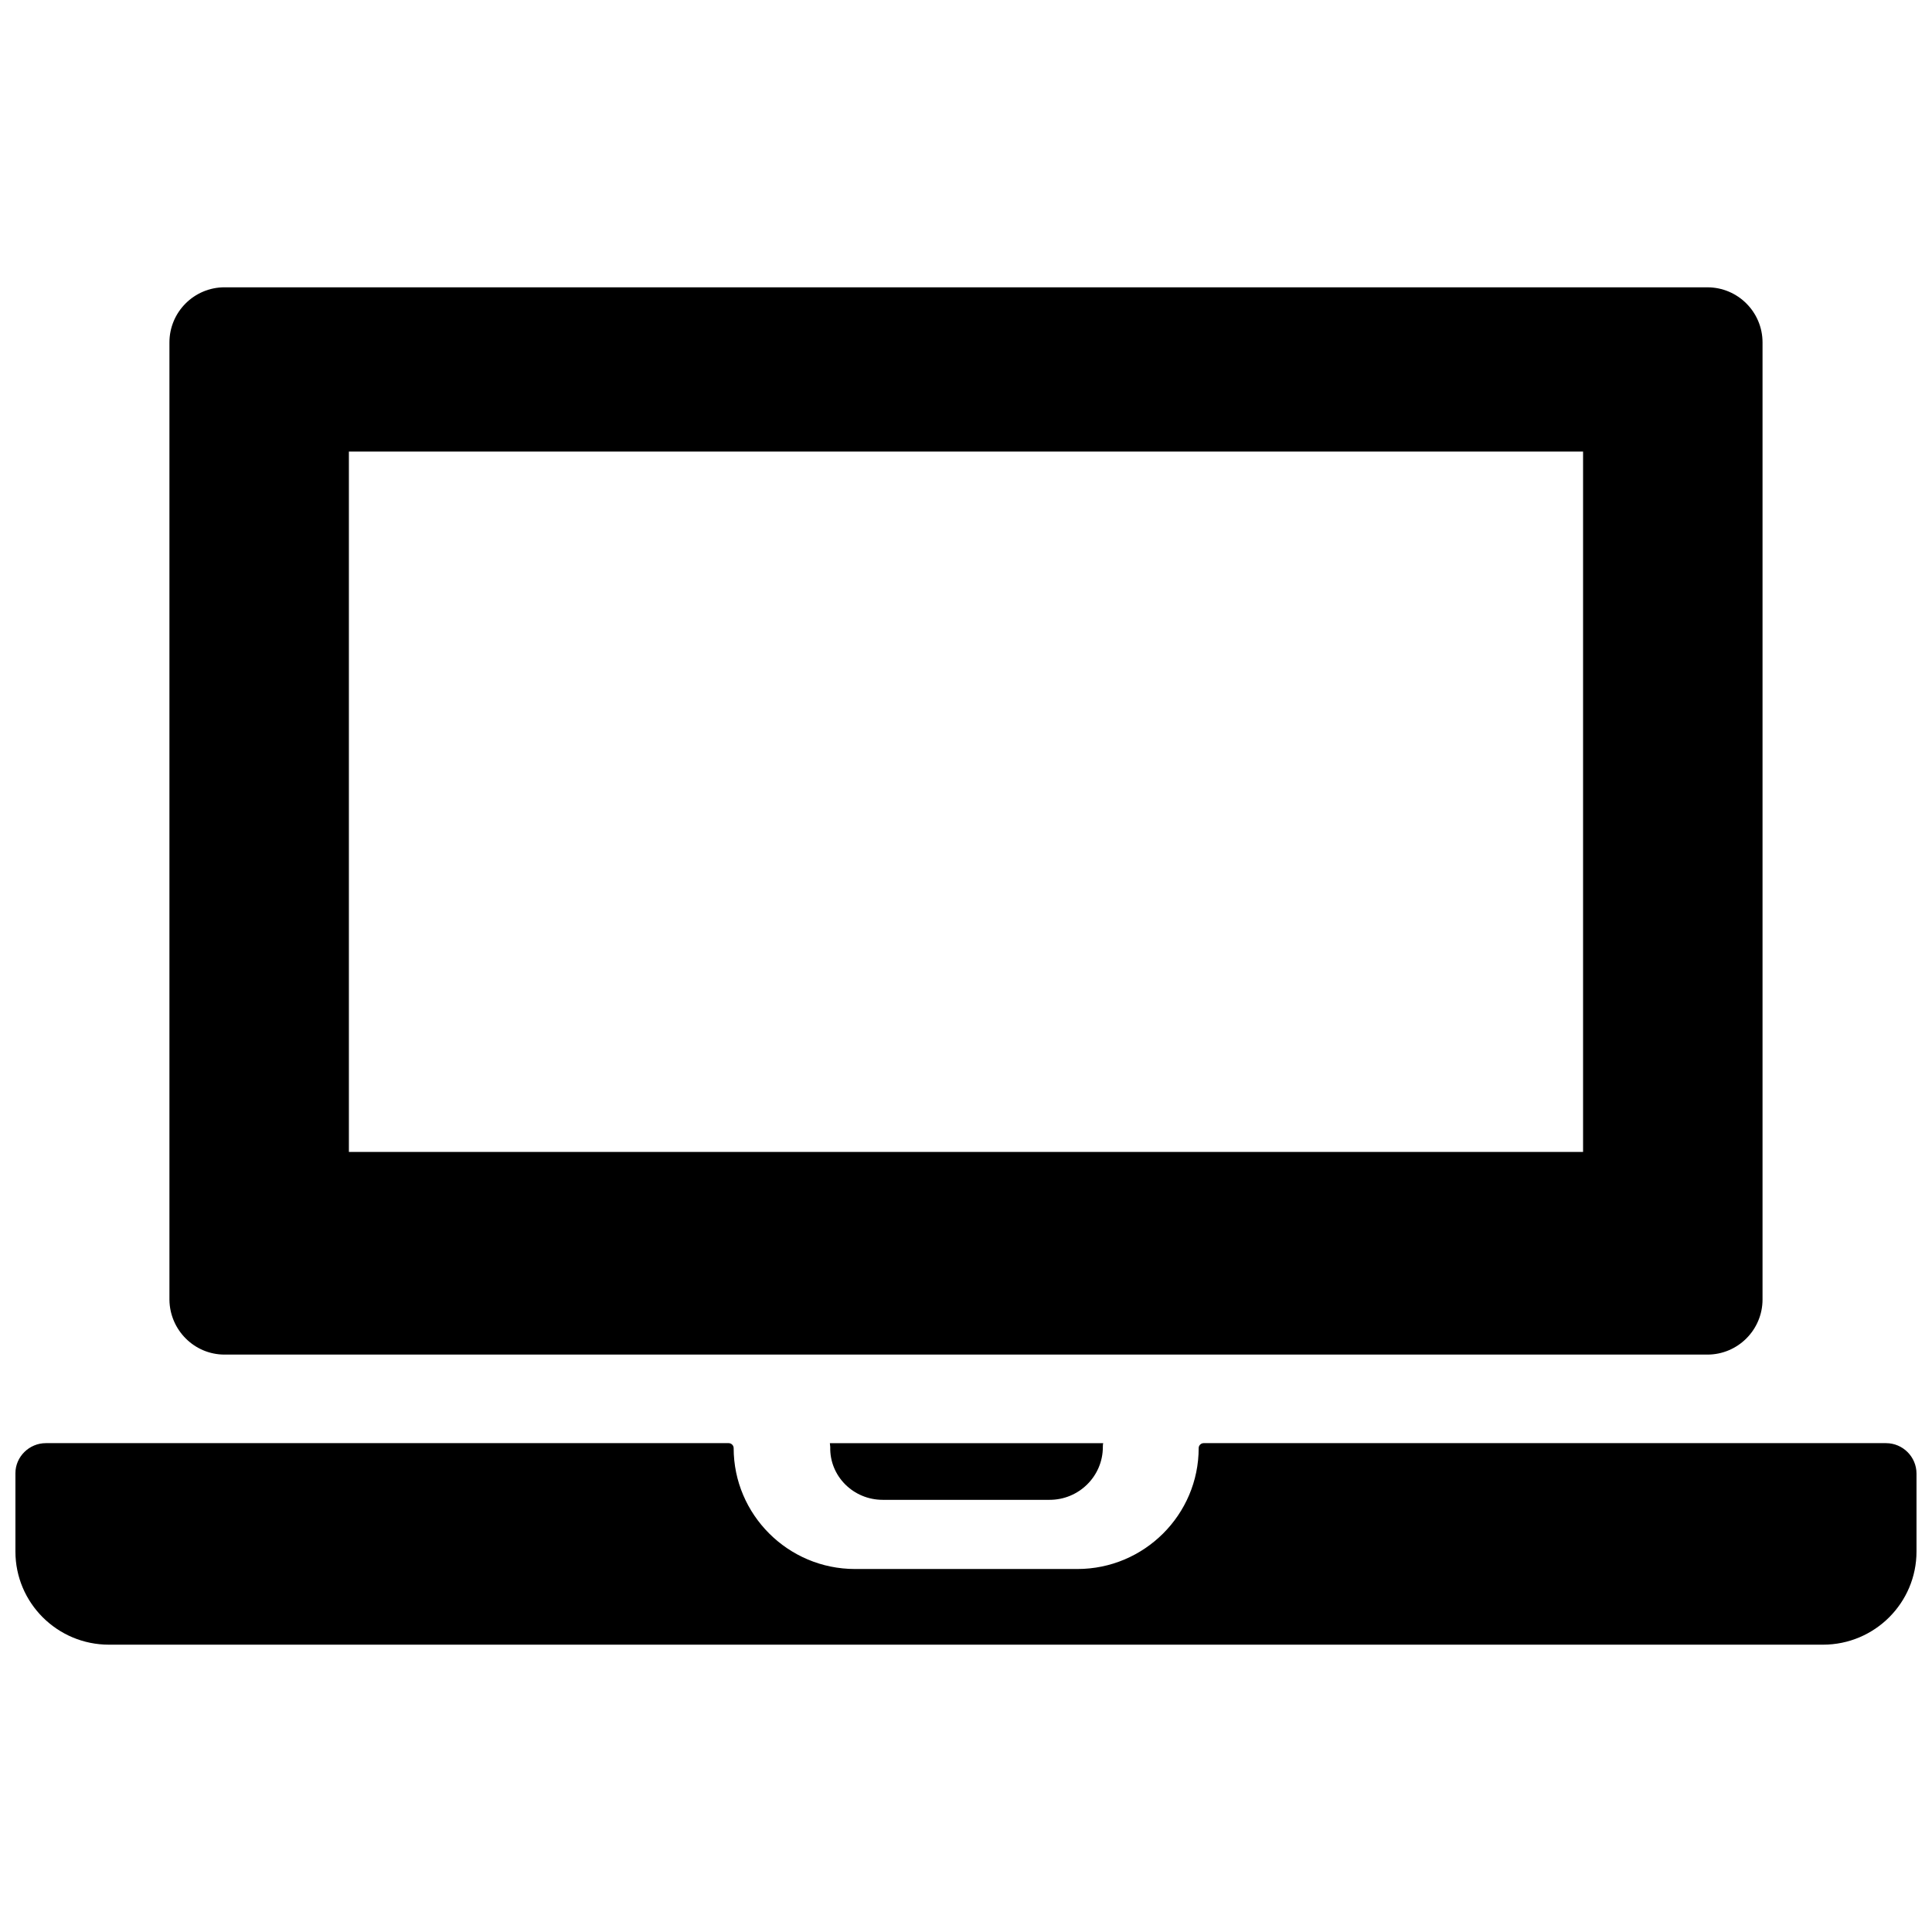 <?xml version="1.0" encoding="UTF-8"?>
<!-- Uploaded to: SVG Repo, www.svgrepo.com, Generator: SVG Repo Mixer Tools -->
<svg width="800px" height="800px" version="1.1" viewBox="144 144 512 512" xmlns="http://www.w3.org/2000/svg">
 <defs>
  <clipPath id="a">
   <path d="m148.09 526h503.81v54h-503.81z"/>
  </clipPath>
 </defs>
 <path d="m377.93 541.47h44.234c7.758 0 14.105-6.246 14.105-14.008 0-0.301 0-0.707 0.102-1.008h-72.449c0 0.301 0.102 0.707 0.102 1.008-0.203 7.762 6.144 14.008 13.906 14.008z"/>
 <g clip-path="url(#a)">
  <path d="m643.84 526.45h-180.87c-0.707 0-1.309 0.605-1.309 1.309 0 17.633-14.41 32.043-32.145 32.043h-58.945c-17.734 0-32.145-14.41-32.145-32.043 0-0.707-0.605-1.309-1.309-1.309h-180.97c-4.434 0-8.062 3.629-8.062 7.961v20.758c0 13.602 11.082 24.688 24.789 24.688h454.23c13.703 0 24.789-11.082 24.789-24.688v-20.656c-0.004-4.434-3.629-8.062-8.062-8.062z"/>
 </g>
 <path d="m203.51 502.98h392.97c8.062 0 14.609-6.551 14.609-14.609v-253.62c0-8.062-6.551-14.609-14.609-14.609l-392.97-0.004c-8.062 0-14.609 6.551-14.609 14.609v253.72c0.102 7.961 6.551 14.512 14.609 14.512zm32.949-239.31h327.07v185.6h-327.07z"/>
</svg>